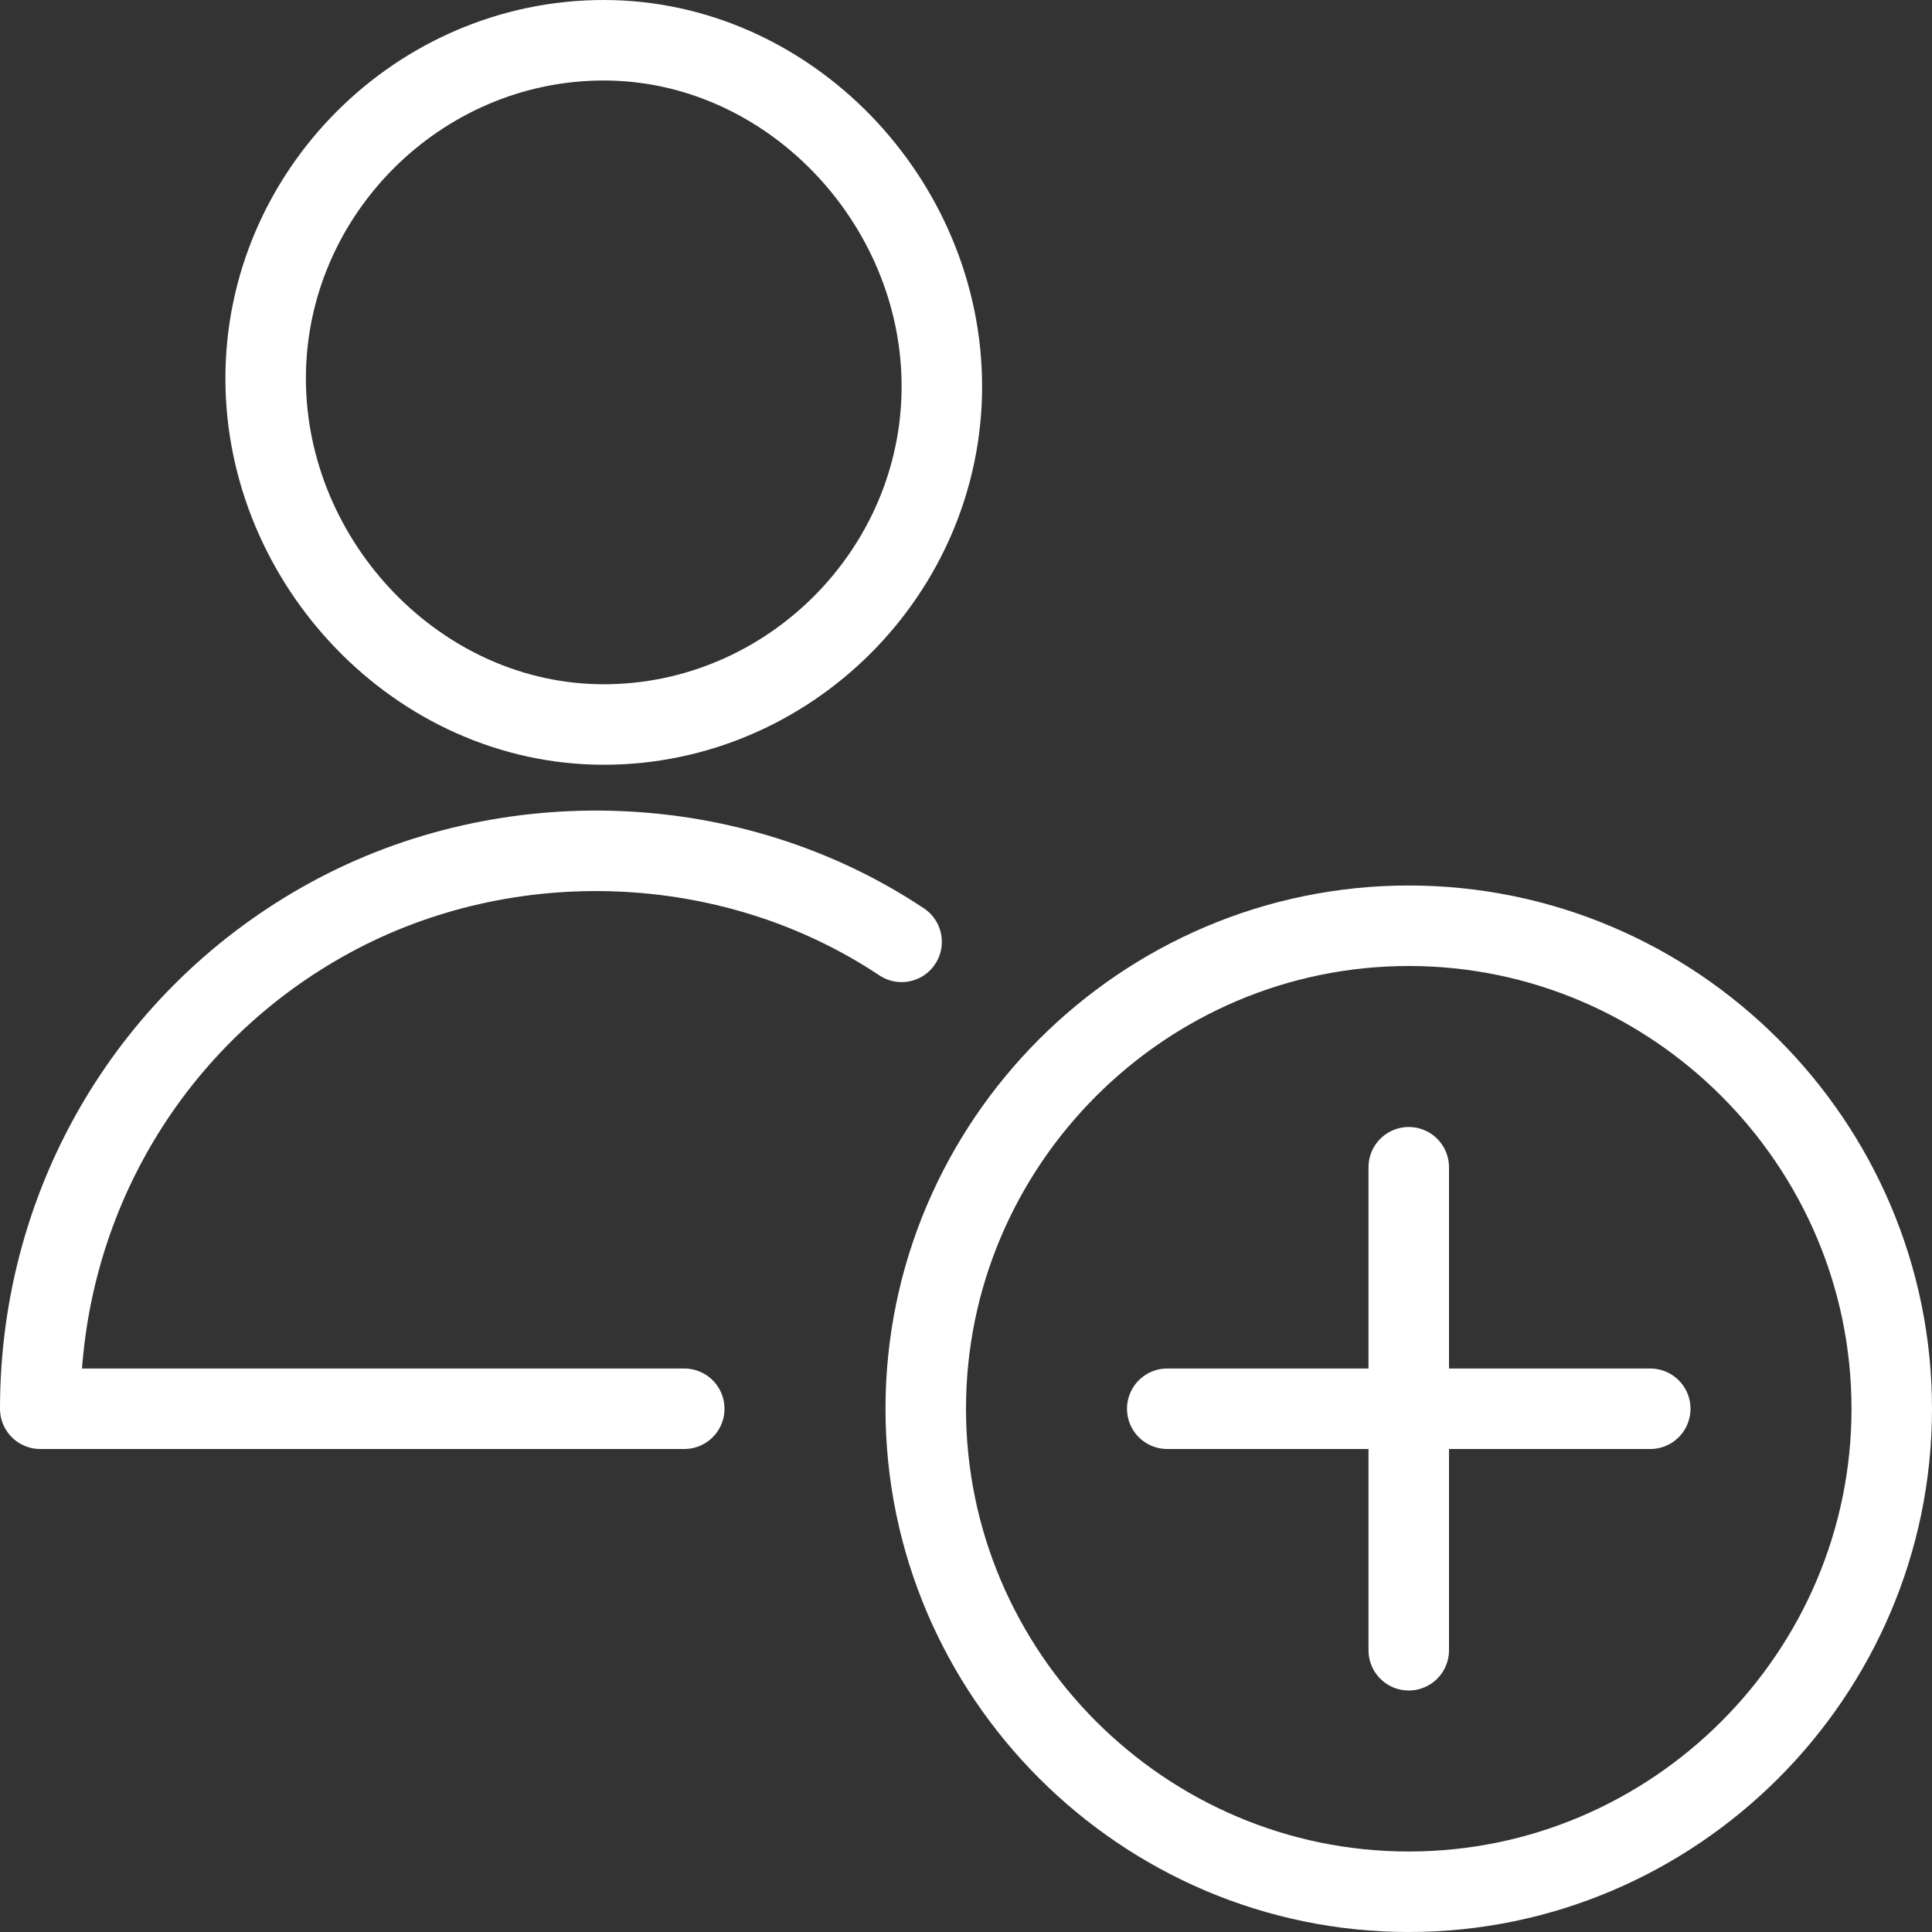 <?xml version="1.0" encoding="utf-8"?>
<!-- Generator: Adobe Illustrator 26.2.1, SVG Export Plug-In . SVG Version: 6.00 Build 0)  -->
<svg version="1.1" id="Layer_1" xmlns="http://www.w3.org/2000/svg" xmlns:xlink="http://www.w3.org/1999/xlink" x="0px" y="0px"
	 viewBox="0 0 24 24" style="enable-background:new 0 0 24 24;" xml:space="preserve">
<rect x="0" y="0" width="24" height="24" fill="#333333" stroke="none"/>
<style type="text/css">
	.st0{fill:none;stroke:#FFFFFF;stroke-linecap:round;stroke-linejoin:round;}
</style>
<g id="Users__x2F__Geometric-Close-Up-Single-User-Actions-Neutral__x2F__single-neutral-actions-add">
	<g id="Group_352">
		<g id="Light_352">
			<path id="Oval_542" class="st0" d="M17.5,23.5c3.3,0,6-2.7,6-6s-2.7-6-6-6c-3.3,0-6,2.7-6,6S14.2,23.5,17.5,23.5z"/>
			<path id="Shape_1437" class="st0" d="M17.5,14.5v6"/>
			<path id="Shape_1438" class="st0" d="M20.5,17.5h-6"/>
			<path id="Oval_543" class="st0" d="M7.5,9c2.3,0,4.2-1.9,4.2-4.2S9.8,0.5,7.5,0.5c-2.3,0-4.2,1.9-4.2,4.2S5.2,9,7.5,9z"/>
			<path id="Shape_1439" class="st0" d="M8.5,17.5h-8c0-2.6,1.4-4.9,3.6-6.1c2.2-1.2,5-1.1,7.1,0.3"/>
		</g>
	</g>
</g>
</svg>
